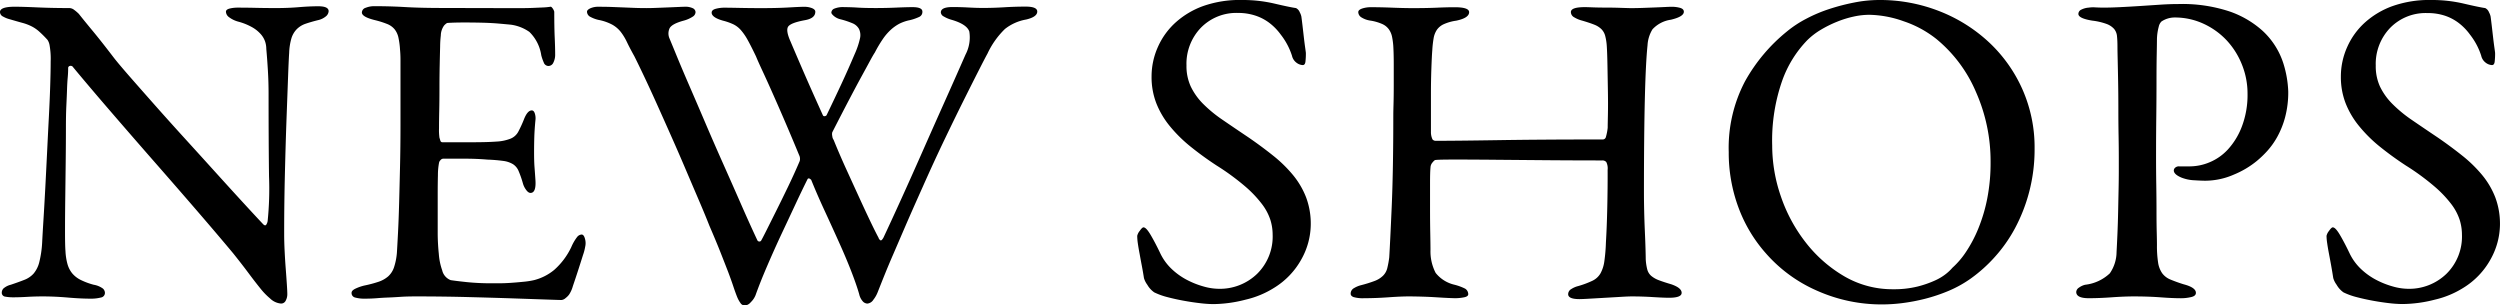 <svg xmlns="http://www.w3.org/2000/svg" width="156.1" height="19.068" viewBox="0 0 156.1 19.068">
  <path id="パス_876" data-name="パス 876" d="M-78.5-17.752q0-.336.924-.336.476,0,1.414.042t2,.042a.506.506,0,0,1,.294.112,2.472,2.472,0,0,1,.294.252q.308.392.854,1.05t1.358,1.722q.308.392.994,1.176t1.554,1.764q.868.98,1.862,2.072t1.918,2.114q.924,1.022,1.708,1.876t1.26,1.358q.14.14.21,0a.545.545,0,0,0,.07-.2A19.963,19.963,0,0,0-61.7-7.5q-.028-2.128-.028-5.152,0-.728-.042-1.442t-.1-1.358a1.5,1.5,0,0,0-.07-.448,1.362,1.362,0,0,0-.252-.448,2.083,2.083,0,0,0-.518-.434,3.684,3.684,0,0,0-.924-.378,1.694,1.694,0,0,1-.588-.294.441.441,0,0,1-.168-.322q0-.14.238-.2a2.132,2.132,0,0,1,.49-.056q.56,0,1.148.014t1.26.014q.756,0,1.414-.056t1.218-.056q.644,0,.644.308a.45.45,0,0,1-.14.294,1.162,1.162,0,0,1-.532.266q-.448.112-.77.224a1.418,1.418,0,0,0-.546.336,1.4,1.4,0,0,0-.336.574,3.66,3.66,0,0,0-.14.91q-.028.392-.07,1.526t-.1,2.716q-.056,1.582-.1,3.444t-.042,3.654q0,.448.028,1.022t.07,1.12q.042.546.07.98t.028.6a.842.842,0,0,1-.1.406.315.315,0,0,1-.294.182,1.112,1.112,0,0,1-.686-.322A4.12,4.12,0,0,1-62.2-.448q-.364-.448-.77-.994t-.966-1.246q-.98-1.176-2.31-2.716t-2.73-3.136q-1.4-1.6-2.7-3.108t-2.254-2.66a.18.18,0,0,0-.2-.084.132.132,0,0,0-.112.14q0,.28-.028.588t-.042.728q-.014.42-.042,1.008t-.028,1.4q0,.952-.014,2.142t-.028,2.324q-.014,1.134-.014,2.016t.028,1.218a3.714,3.714,0,0,0,.126.812,1.591,1.591,0,0,0,.294.574,1.644,1.644,0,0,0,.518.406,4.3,4.3,0,0,0,.826.308,1.358,1.358,0,0,1,.574.238.375.375,0,0,1,.126.266A.293.293,0,0,1-72.2.07a2.462,2.462,0,0,1-.644.07q-.616,0-1.428-.07T-75.838,0q-.476,0-.966.028t-.854.028a2.7,2.7,0,0,1-.518-.042.242.242,0,0,1-.21-.266.363.363,0,0,1,.168-.294,1.083,1.083,0,0,1,.392-.182q.5-.168.854-.308a1.5,1.5,0,0,0,.574-.392,1.757,1.757,0,0,0,.35-.7,6.458,6.458,0,0,0,.182-1.232q.028-.56.084-1.456t.112-1.96q.056-1.064.112-2.212t.112-2.226q.056-1.078.084-1.974t.028-1.484a4.809,4.809,0,0,0-.07-1.022.872.872,0,0,0-.126-.322,7.073,7.073,0,0,0-.532-.532,2.25,2.25,0,0,0-.476-.322,3.036,3.036,0,0,0-.56-.21q-.308-.084-.784-.224a1.648,1.648,0,0,1-.42-.168A.325.325,0,0,1-78.5-17.752ZM-46.718-18h.728q.392,0,.742-.014l.644-.028a4.172,4.172,0,0,0,.462-.042q.056-.028.14.084a.631.631,0,0,1,.112.224q0,.98.028,1.61t.028,1.05a1.09,1.09,0,0,1-.112.518.341.341,0,0,1-.308.21.316.316,0,0,1-.294-.224,2.829,2.829,0,0,1-.154-.448,2.555,2.555,0,0,0-.742-1.456,2.634,2.634,0,0,0-1.134-.448q-.28-.028-.756-.07t-1.036-.056q-.56-.014-1.148-.014t-1.036.028q-.056,0-.21.154a1.11,1.11,0,0,0-.21.63,6.255,6.255,0,0,0-.042.686q-.014.518-.028,1.19t-.014,1.428q0,.756-.014,1.4t-.014,1.106a3.338,3.338,0,0,0,.028.574q.028.084.056.182a.13.13,0,0,0,.14.1h1.82q.98,0,1.54-.042a2.794,2.794,0,0,0,.882-.182.959.959,0,0,0,.476-.42,7.743,7.743,0,0,0,.35-.756q.224-.588.5-.588.14,0,.2.224a.972.972,0,0,1,.028.392q-.056.588-.07,1.05t-.014.966q0,.56.028.924t.056.784q.056.812-.308.812-.14,0-.28-.2a1.232,1.232,0,0,1-.2-.42,6.114,6.114,0,0,0-.266-.756.925.925,0,0,0-.35-.42,1.554,1.554,0,0,0-.588-.2,9.819,9.819,0,0,0-1.008-.084Q-48.734-8.6-49.5-8.6h-1.33A.231.231,0,0,0-51-8.5a.28.28,0,0,0-.084.154,4.044,4.044,0,0,0-.07.77q-.014.546-.014,1.2v2.422a12.851,12.851,0,0,0,.07,1.3,3.836,3.836,0,0,0,.21,1.022.862.862,0,0,0,.532.616q.364.056,1.036.126a14.71,14.71,0,0,0,1.512.07h.462q.35,0,.756-.028t.812-.07a4.773,4.773,0,0,0,.63-.1,3.217,3.217,0,0,0,1.246-.63A4.425,4.425,0,0,0-42.826-3.08a2.862,2.862,0,0,1,.364-.63.391.391,0,0,1,.28-.154q.14,0,.21.266a.977.977,0,0,1,.014.49,3.106,3.106,0,0,1-.14.532q-.14.448-.308.966t-.322.966a1.825,1.825,0,0,1-.238.532,1.088,1.088,0,0,1-.21.21.453.453,0,0,1-.266.126q-.112,0-.91-.028L-46.4.126Q-47.642.084-49.238.042T-52.542,0q-.56,0-.966.028t-.77.042q-.364.014-.7.042t-.728.028a2.147,2.147,0,0,1-.616-.07.285.285,0,0,1-.224-.294q0-.14.224-.252a2.765,2.765,0,0,1,.56-.2,7.536,7.536,0,0,0,.9-.238,1.776,1.776,0,0,0,.6-.336,1.33,1.33,0,0,0,.364-.56,3.893,3.893,0,0,0,.182-.91q.028-.448.07-1.26t.07-1.862q.028-1.05.056-2.282t.028-2.548v-4.116q0-.308-.028-.616a4.842,4.842,0,0,0-.1-.756,1.264,1.264,0,0,0-.238-.518,1.152,1.152,0,0,0-.476-.336,5.639,5.639,0,0,0-.756-.238q-.812-.2-.812-.476a.319.319,0,0,1,.238-.294,1.424,1.424,0,0,1,.546-.1q.98,0,1.932.056t2.352.056Zm4.872.224q0-.112.2-.21a1.2,1.2,0,0,1,.532-.1q.448,0,.826.014l.714.028.686.028q.35.014.77.014.252,0,.6-.014l.714-.028.658-.028q.294-.014.378-.014a1.087,1.087,0,0,1,.546.1.282.282,0,0,1,.154.238.351.351,0,0,1-.154.266,1.968,1.968,0,0,1-.6.266q-.728.2-.868.476a.773.773,0,0,0,0,.644q.14.336.462,1.12t.784,1.848q.462,1.064.994,2.31t1.106,2.534q.574,1.288,1.12,2.534T-31.206-3.5a.131.131,0,0,0,.1.07.133.133,0,0,0,.126-.042q.084-.14.336-.644l.6-1.2q.35-.7.742-1.512t.728-1.6a.39.39,0,0,0,.028-.168A.5.5,0,0,0-28.6-8.82q-.392-.952-.812-1.932t-.8-1.834q-.378-.854-.672-1.484t-.406-.91q-.308-.644-.518-1.022a3.513,3.513,0,0,0-.42-.616,1.531,1.531,0,0,0-.462-.364,3.634,3.634,0,0,0-.672-.238q-.7-.2-.7-.5,0-.168.252-.238a2.09,2.09,0,0,1,.56-.07q.28,0,.952.014t1.344.014q.98,0,1.708-.042t.952-.042A1.314,1.314,0,0,1-27.8-18q.21.084.21.224,0,.42-.672.532-.9.168-1.036.42t.168.924q.2.476.714,1.666t1.3,2.926a.1.1,0,0,0,.1.056.174.174,0,0,0,.126-.056q.5-1.036.924-1.946t.84-1.89a4.94,4.94,0,0,0,.322-.952.9.9,0,0,0-.056-.6.816.816,0,0,0-.42-.364A5.306,5.306,0,0,0-26-17.3a.974.974,0,0,1-.42-.2q-.168-.14-.168-.224a.28.28,0,0,1,.168-.238,1.428,1.428,0,0,1,.644-.1q.392,0,.826.028t1.134.028q.644,0,1.288-.028t1.008-.028q.616,0,.616.28a.338.338,0,0,1-.182.322,3.027,3.027,0,0,1-.6.21,2.579,2.579,0,0,0-.658.224,2.618,2.618,0,0,0-.518.364,3.287,3.287,0,0,0-.49.56,7.874,7.874,0,0,0-.518.868q-.112.168-.308.532t-.518.952q-.322.588-.77,1.442t-1.064,2.058a.478.478,0,0,0,0,.238.454.454,0,0,0,.084.238q.364.9.784,1.82t.8,1.75q.378.826.7,1.5t.518,1.036a.281.281,0,0,0,.126.168q.07.028.182-.168.448-.952,1.078-2.338t1.316-2.94q.686-1.554,1.4-3.15t1.33-3a2.313,2.313,0,0,0,.238-1.442q-.154-.462-1.134-.742a1.962,1.962,0,0,1-.462-.2.311.311,0,0,1-.182-.252q0-.336.728-.336.476,0,.994.028t.91.028q.644,0,1.33-.042t1.33-.042q.728,0,.728.308,0,.336-.7.5a2.954,2.954,0,0,0-1.316.588,5.2,5.2,0,0,0-1.092,1.54q-.14.252-.518.994t-.924,1.834q-.546,1.092-1.218,2.492T-20.874-6.86q-.728,1.624-1.148,2.6t-.7,1.624q-.28.644-.49,1.162T-23.7-.252a1.827,1.827,0,0,1-.266.462.5.5,0,0,1-.378.238A.423.423,0,0,1-24.6.336,1,1,0,0,1-24.85-.14q-.168-.588-.5-1.442t-.77-1.82q-.434-.966-.9-1.974t-.826-1.9a.439.439,0,0,0-.112-.084.091.091,0,0,0-.112.028q-.336.672-.77,1.6t-.9,1.918q-.462.994-.882,1.974t-.7,1.764a1.235,1.235,0,0,1-.294.434.573.573,0,0,1-.35.21.335.335,0,0,1-.266-.112,1.871,1.871,0,0,1-.238-.42q-.112-.28-.238-.658t-.322-.9q-.2-.518-.476-1.218t-.7-1.68q-.252-.644-.63-1.526t-.812-1.9q-.434-1.022-.9-2.072t-.9-2.016q-.434-.966-.812-1.764t-.63-1.3q-.28-.5-.462-.882a3.46,3.46,0,0,0-.392-.644,1.789,1.789,0,0,0-.532-.448,3.02,3.02,0,0,0-.854-.294,1.947,1.947,0,0,1-.49-.182A.37.37,0,0,1-41.846-17.78ZM-.91-18.508a8.653,8.653,0,0,1,1.988.224q.952.224,1.344.28a.486.486,0,0,1,.238.266.941.941,0,0,1,.1.266q.028.2.07.56l.084.728q.042.364.084.658t.042.322a4.233,4.233,0,0,1-.028.56q-.028.2-.168.2a.7.7,0,0,1-.378-.14.749.749,0,0,1-.294-.448,4.221,4.221,0,0,0-.7-1.316,3.457,3.457,0,0,0-.672-.7,2.98,2.98,0,0,0-.882-.476A3.4,3.4,0,0,0-1.19-17.7a3.093,3.093,0,0,0-2.324.924,3.24,3.24,0,0,0-.9,2.352A3.038,3.038,0,0,0-4.144-13.1a3.984,3.984,0,0,0,.756,1.064A8.228,8.228,0,0,0-2.17-11.032q.728.5,1.652,1.12.812.56,1.512,1.12a8.379,8.379,0,0,1,1.232,1.2,5.077,5.077,0,0,1,.826,1.4A4.682,4.682,0,0,1,3.346-4.48a4.527,4.527,0,0,1-.574,2.142A4.818,4.818,0,0,1,1.05-.532,5.769,5.769,0,0,1-.714.2a8.253,8.253,0,0,1-2.044.28A7.477,7.477,0,0,1-3.584.42Q-4.074.364-4.606.266T-5.614.042a4.27,4.27,0,0,1-.812-.294A1.459,1.459,0,0,1-6.86-.728a1.31,1.31,0,0,1-.21-.42Q-7.126-1.512-7.2-1.9t-.14-.756q-.07-.364-.112-.658A3.473,3.473,0,0,1-7.49-3.78a.737.737,0,0,1,.154-.308q.154-.224.238-.224.168,0,.448.476t.588,1.12a3.324,3.324,0,0,0,.728,1.008,4.246,4.246,0,0,0,.966.686,5.289,5.289,0,0,0,1.036.406,3.548,3.548,0,0,0,.91.14A3.337,3.337,0,0,0,0-1.414a3.262,3.262,0,0,0,.966-2.45,3.127,3.127,0,0,0-.14-.91,3.34,3.34,0,0,0-.518-.98A7.177,7.177,0,0,0-.756-6.874a15.006,15.006,0,0,0-1.778-1.3,20.121,20.121,0,0,1-1.638-1.19A8.766,8.766,0,0,1-5.46-10.64a5.314,5.314,0,0,1-.84-1.428,4.52,4.52,0,0,1-.294-1.652A4.5,4.5,0,0,1-6.188-15.6a4.526,4.526,0,0,1,1.134-1.54,5.236,5.236,0,0,1,1.652-.98A6.912,6.912,0,0,1-.91-18.508Zm11.76,8.232a1.055,1.055,0,0,0,.1.476.258.258,0,0,0,.21.084q1.26,0,3.962-.042T21.574-9.8a.2.2,0,0,0,.2-.154,3.2,3.2,0,0,0,.112-.574q0-.14.014-.8t0-1.47q-.014-.812-.028-1.61t-.042-1.218a3.363,3.363,0,0,0-.1-.644.935.935,0,0,0-.238-.42,1.315,1.315,0,0,0-.448-.28q-.28-.112-.756-.252a1.82,1.82,0,0,1-.5-.21.373.373,0,0,1-.2-.322q0-.308.868-.308.14,0,.5.014t.8.014q.434,0,.868.014T23.31-18q.364,0,.756-.014l.756-.028q.364-.014.644-.028t.392-.014a1.905,1.905,0,0,1,.56.07q.224.07.224.238,0,.308-.812.5a1.916,1.916,0,0,0-1.148.6,2.12,2.12,0,0,0-.308.994q-.112,1.064-.168,3.346T24.15-6.468q0,.476.014,1.12t.042,1.26q.028.616.042,1.106t.014.658a3.191,3.191,0,0,0,.1.658.8.8,0,0,0,.252.392,1.632,1.632,0,0,0,.476.266q.294.112.77.252.644.224.644.532t-.784.308q-.336,0-1.008-.042T23.394,0q-.224,0-.686.028l-.966.056L20.776.14q-.462.028-.658.028-.7,0-.7-.308a.373.373,0,0,1,.2-.322,1.4,1.4,0,0,1,.42-.182,5.762,5.762,0,0,0,.9-.336,1.157,1.157,0,0,0,.5-.462,2.169,2.169,0,0,0,.238-.742,10.75,10.75,0,0,0,.1-1.2q.056-.9.084-2.17T21.882-7.9a.88.88,0,0,0-.084-.49.314.314,0,0,0-.252-.1q-1.624,0-3.374-.014l-3.248-.028q-1.5-.014-2.548-.014t-1.246.028q-.056,0-.182.154a.5.5,0,0,0-.126.322q-.028.28-.028.994V-5.5q0,.826.014,1.554t.014,1.036a2.912,2.912,0,0,0,.322,1.442,2.1,2.1,0,0,0,1.19.742,3.337,3.337,0,0,1,.644.238.406.406,0,0,1,.2.322Q13.2,0,12.922.056a2.849,2.849,0,0,1-.56.056q-.084,0-.406-.014T11.2.056q-.434-.028-.91-.042T9.45,0Q8.974,0,8.19.056T6.678.112A2.087,2.087,0,0,1,6.02.042q-.182-.07-.182-.21a.39.39,0,0,1,.21-.35A1.591,1.591,0,0,1,6.482-.7a8.05,8.05,0,0,0,.854-.266,1.488,1.488,0,0,0,.518-.322A1,1,0,0,0,8.12-1.75a5.787,5.787,0,0,0,.126-.686Q8.3-3.3,8.4-5.586t.1-5.726q0-.2.014-.714t.014-1.162v-1.3q0-.658-.028-1.134a4.479,4.479,0,0,0-.084-.616,1.215,1.215,0,0,0-.2-.448,1.022,1.022,0,0,0-.406-.322,3,3,0,0,0-.714-.21,1.418,1.418,0,0,1-.616-.224.4.4,0,0,1-.168-.308q0-.14.238-.224a1.732,1.732,0,0,1,.574-.084q.588,0,1.288.028T9.674-18q.9,0,1.54-.028t1.12-.028q.9,0,.9.308,0,.364-.812.532a2.853,2.853,0,0,0-.784.224,1.057,1.057,0,0,0-.42.35,1.364,1.364,0,0,0-.2.518,6.635,6.635,0,0,0-.084.756q-.028.336-.056,1.12t-.028,1.6v2.38Zm27.972-8.232a10.154,10.154,0,0,1,3.78.7A9.721,9.721,0,0,1,45.7-15.862a9.023,9.023,0,0,1,2.086,2.94,8.931,8.931,0,0,1,.756,3.682A10.466,10.466,0,0,1,48.2-6.51a10.4,10.4,0,0,1-.882,2.254A9.085,9.085,0,0,1,46.046-2.45a9.173,9.173,0,0,1-1.484,1.33,7.249,7.249,0,0,1-1.414.784,10.441,10.441,0,0,1-1.47.49A11.7,11.7,0,0,1,40.264.42,10.147,10.147,0,0,1,39.046.5,9.9,9.9,0,0,1,34.972-.35a9.051,9.051,0,0,1-3.206-2.338,9.014,9.014,0,0,1-1.722-2.884,9.828,9.828,0,0,1-.6-3.444,8.911,8.911,0,0,1,1.022-4.424,10.66,10.66,0,0,1,2.618-3.108,6.918,6.918,0,0,1,1.19-.784,9.213,9.213,0,0,1,1.456-.616,12.887,12.887,0,0,1,1.568-.406A8.058,8.058,0,0,1,38.822-18.508Zm-.616.924a4.587,4.587,0,0,0-.966.112,6.3,6.3,0,0,0-1.036.322,7.255,7.255,0,0,0-1.008.5,4.4,4.4,0,0,0-.854.658,6.982,6.982,0,0,0-1.554,2.506,11.286,11.286,0,0,0-.63,4.074A9.729,9.729,0,0,0,32.7-6.244,9.776,9.776,0,0,0,34.258-3.36a8.428,8.428,0,0,0,2.394,2.1,5.954,5.954,0,0,0,3.066.812A6.033,6.033,0,0,0,41.23-.616a6.41,6.41,0,0,0,1.092-.378,3.266,3.266,0,0,0,.714-.434,2.9,2.9,0,0,0,.378-.364,5.072,5.072,0,0,0,.84-.98,8.142,8.142,0,0,0,.77-1.456,10.085,10.085,0,0,0,.56-1.876,11.586,11.586,0,0,0,.21-2.3,10.648,10.648,0,0,0-.91-4.354,8.653,8.653,0,0,0-2.478-3.318,6.711,6.711,0,0,0-2.044-1.106A6.656,6.656,0,0,0,38.206-17.584Zm23.632,4.928a4.821,4.821,0,0,0-.35-1.82,4.84,4.84,0,0,0-.952-1.512,4.631,4.631,0,0,0-1.442-1.036,4.25,4.25,0,0,0-1.82-.392,1.482,1.482,0,0,0-.812.252.648.648,0,0,0-.168.322,3.315,3.315,0,0,0-.112.77q0,.224-.014.938t-.014,1.722q0,1.008-.014,2.212t-.014,2.408q0,.952.014,1.848t.014,1.638q0,.742.014,1.288t.014.8a6.886,6.886,0,0,0,.07,1.092,1.582,1.582,0,0,0,.252.672,1.19,1.19,0,0,0,.5.392,9.063,9.063,0,0,0,.854.308q.756.2.756.532,0,.2-.308.266a2.772,2.772,0,0,1-.616.07q-.532,0-1.274-.056T54.754,0q-.616,0-1.4.056T51.926.112q-.784,0-.784-.392a.345.345,0,0,1,.168-.266A1.083,1.083,0,0,1,51.7-.728a2.68,2.68,0,0,0,1.54-.714,2.365,2.365,0,0,0,.42-1.33q.028-.5.056-1.162t.042-1.358q.014-.7.028-1.358T53.8-7.84v-.826q0-.6-.014-1.386t-.014-1.666q0-.882-.014-1.666t-.028-1.386q-.014-.6-.014-.826,0-.364-.028-.644a.823.823,0,0,0-.182-.462,1.176,1.176,0,0,0-.462-.308,3.972,3.972,0,0,0-.9-.21q-.868-.14-.868-.42a.3.3,0,0,1,.182-.266,1.233,1.233,0,0,1,.462-.126,1.953,1.953,0,0,1,.434-.014q.294.014.49.014.42,0,1.008-.028t1.232-.07l1.274-.084q.63-.042,1.162-.042a9.386,9.386,0,0,1,3.192.462,6,6,0,0,1,2.044,1.19,4.722,4.722,0,0,1,1.316,2.044,6.6,6.6,0,0,1,.308,1.764,6.048,6.048,0,0,1-.2,1.624,5.432,5.432,0,0,1-.49,1.218,4.755,4.755,0,0,1-.63.882,6.437,6.437,0,0,1-.644.616,5.659,5.659,0,0,1-1.442.854,4.479,4.479,0,0,1-1.778.378q-.224,0-.686-.028a2.461,2.461,0,0,1-.8-.168q-.476-.2-.476-.448a.242.242,0,0,1,.084-.168.342.342,0,0,1,.252-.084h.7a3.21,3.21,0,0,0,1.19-.252,3.237,3.237,0,0,0,1.148-.8,4.442,4.442,0,0,0,.868-1.414A5.532,5.532,0,0,0,61.838-12.656Zm11.508-5.852a8.653,8.653,0,0,1,1.988.224q.952.224,1.344.28a.486.486,0,0,1,.238.266.941.941,0,0,1,.1.266q.028.2.07.56l.084.728q.042.364.084.658t.042.322a4.233,4.233,0,0,1-.028.56q-.028.2-.168.2a.7.7,0,0,1-.378-.14.749.749,0,0,1-.294-.448,4.221,4.221,0,0,0-.7-1.316,3.457,3.457,0,0,0-.672-.7,2.98,2.98,0,0,0-.882-.476,3.4,3.4,0,0,0-1.106-.168,3.093,3.093,0,0,0-2.324.924,3.24,3.24,0,0,0-.9,2.352,3.038,3.038,0,0,0,.266,1.316,3.984,3.984,0,0,0,.756,1.064,8.228,8.228,0,0,0,1.218,1.008q.728.5,1.652,1.12.812.56,1.512,1.12a8.379,8.379,0,0,1,1.232,1.2,5.077,5.077,0,0,1,.826,1.4A4.682,4.682,0,0,1,77.6-4.48a4.527,4.527,0,0,1-.574,2.142A4.818,4.818,0,0,1,75.306-.532,5.769,5.769,0,0,1,73.542.2,8.253,8.253,0,0,1,71.5.476,7.477,7.477,0,0,1,70.672.42Q70.182.364,69.65.266T68.642.042a4.27,4.27,0,0,1-.812-.294A1.459,1.459,0,0,1,67.4-.728a1.31,1.31,0,0,1-.21-.42q-.056-.364-.126-.756t-.14-.756q-.07-.364-.112-.658a3.473,3.473,0,0,1-.042-.462.737.737,0,0,1,.154-.308q.154-.224.238-.224.168,0,.448.476t.588,1.12a3.324,3.324,0,0,0,.728,1.008,4.246,4.246,0,0,0,.966.686,5.29,5.29,0,0,0,1.036.406,3.548,3.548,0,0,0,.91.14,3.337,3.337,0,0,0,2.422-.938,3.262,3.262,0,0,0,.966-2.45,3.127,3.127,0,0,0-.14-.91,3.34,3.34,0,0,0-.518-.98A7.177,7.177,0,0,0,73.5-6.874a15.006,15.006,0,0,0-1.778-1.3,20.121,20.121,0,0,1-1.638-1.19A8.765,8.765,0,0,1,68.8-10.64a5.313,5.313,0,0,1-.84-1.428,4.52,4.52,0,0,1-.294-1.652,4.5,4.5,0,0,1,.406-1.876,4.526,4.526,0,0,1,1.134-1.54,5.235,5.235,0,0,1,1.652-.98A6.912,6.912,0,0,1,73.346-18.508Z" transform="translate(78.498 18.508)"/>
</svg>
